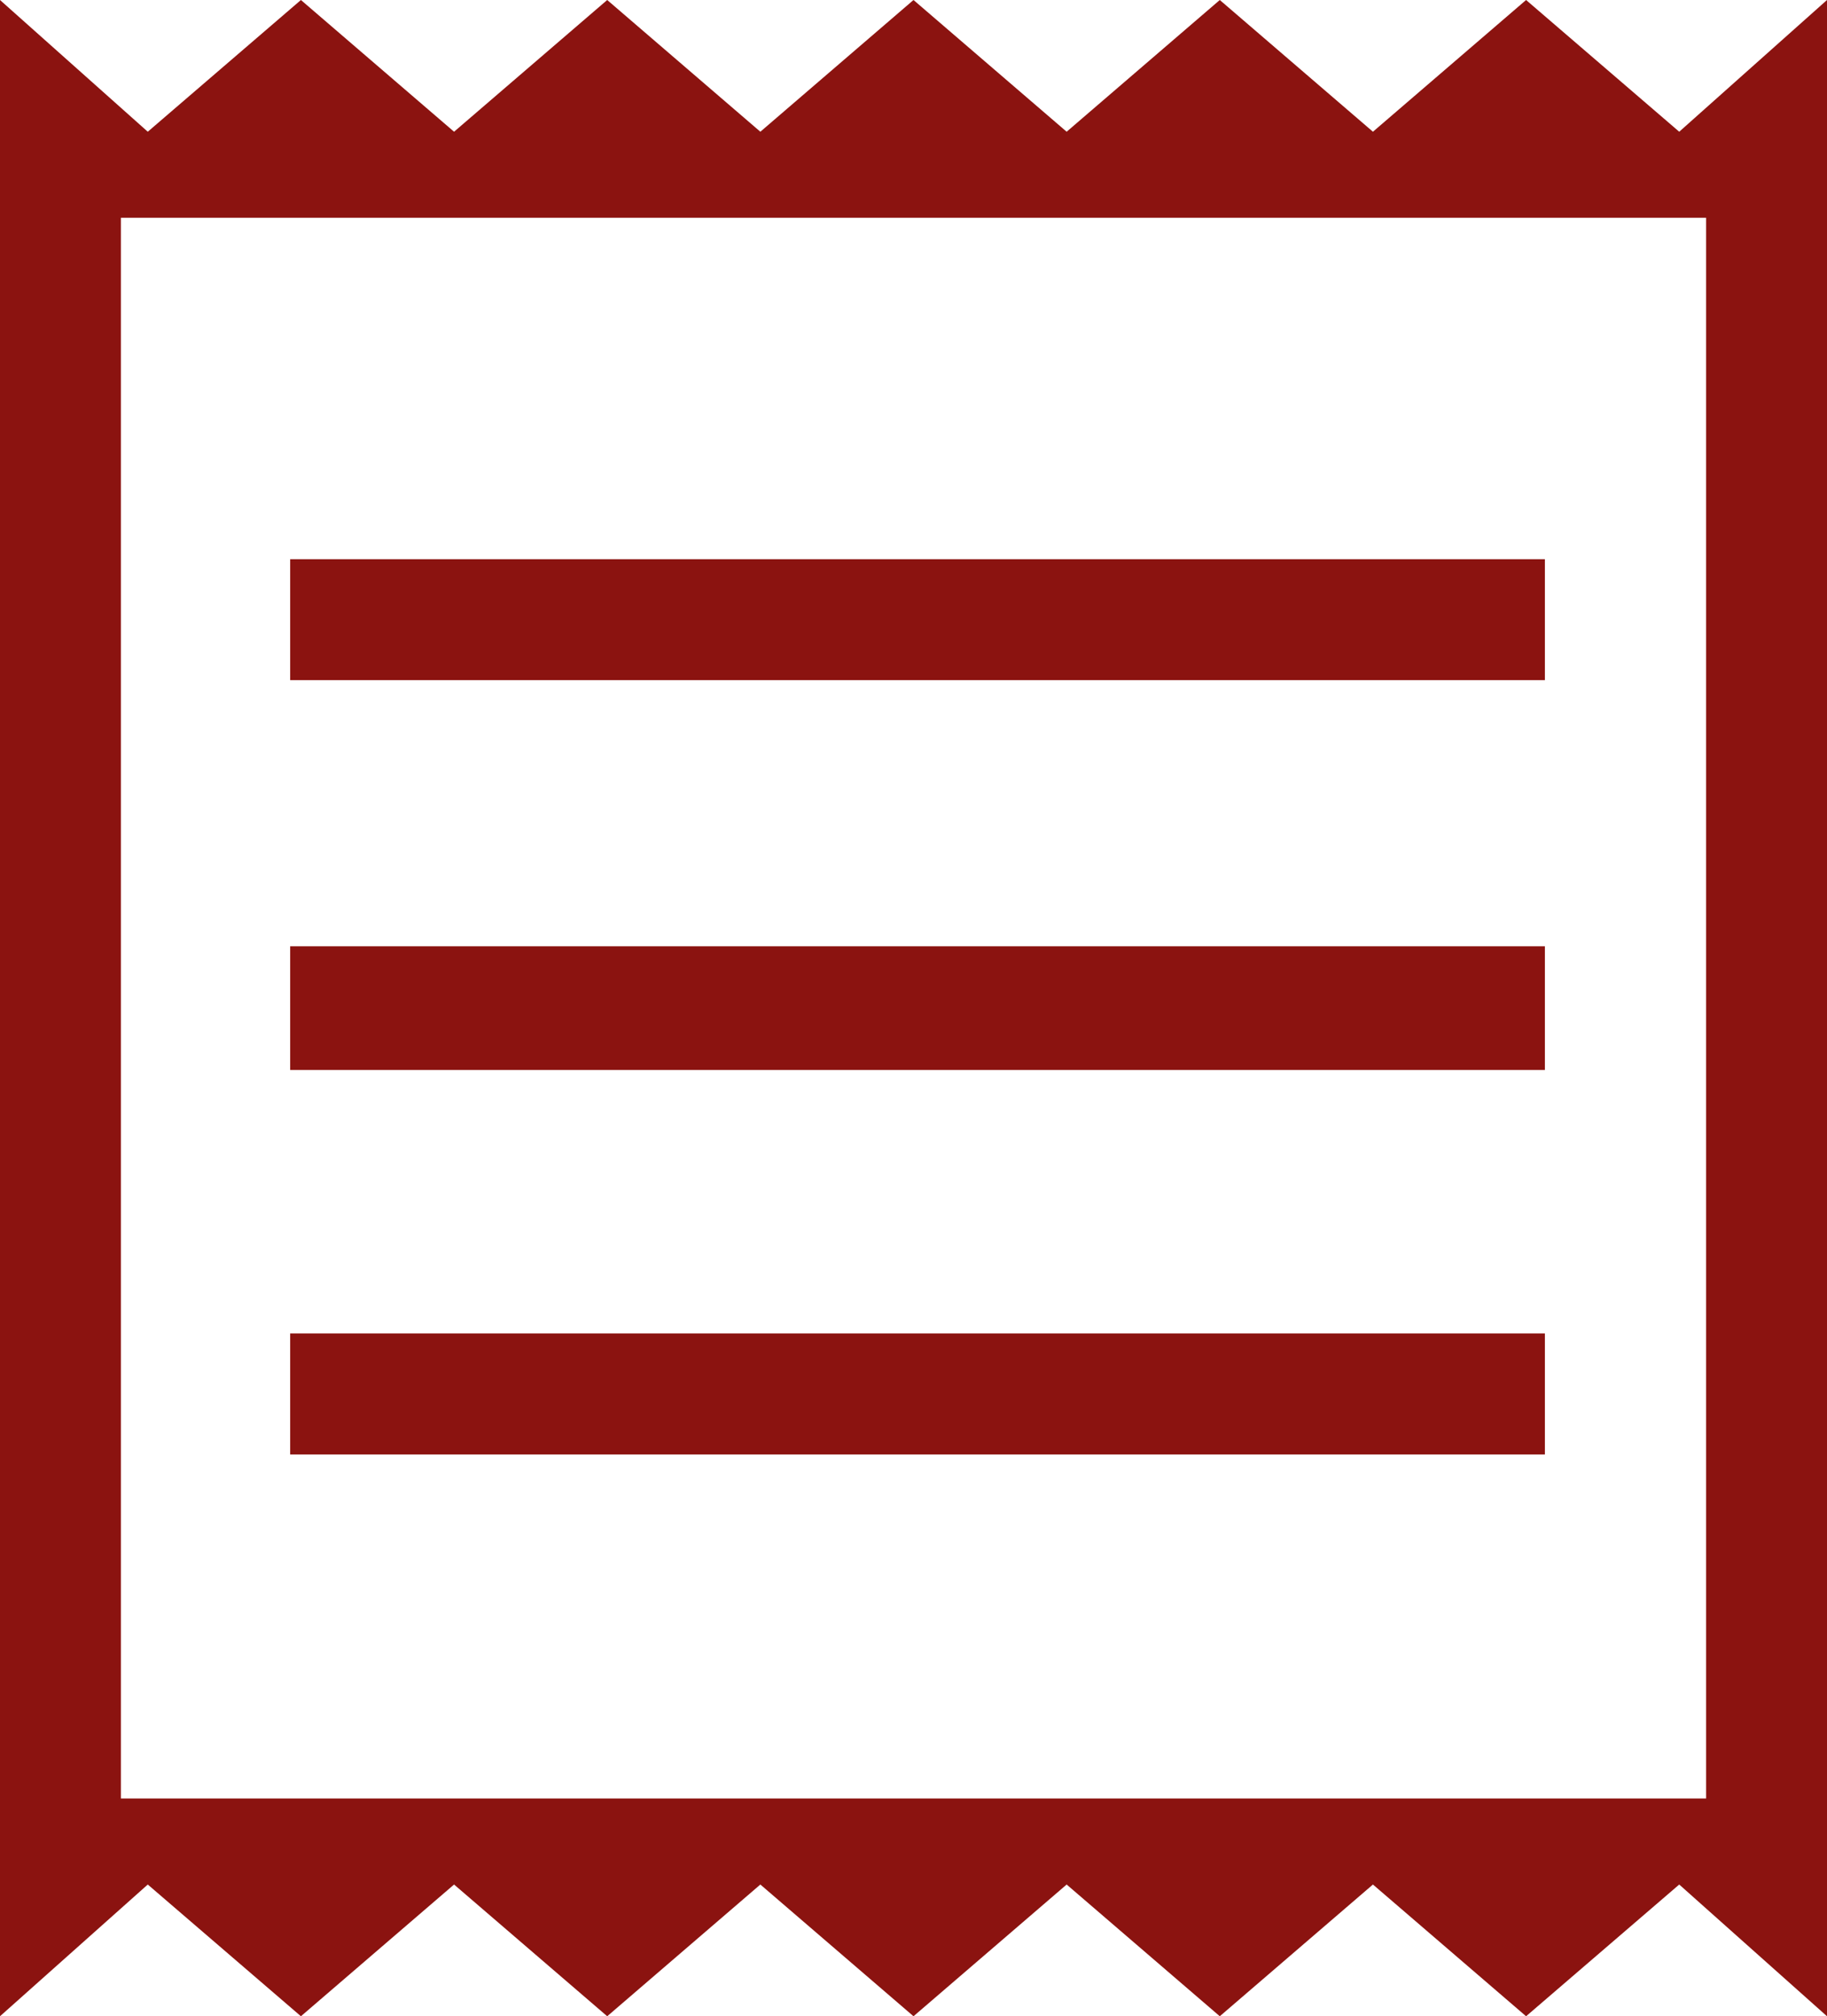 <?xml version="1.0" encoding="UTF-8"?>
<svg xmlns="http://www.w3.org/2000/svg" width="40.8" height="45" viewBox="0 0 40.8 45">
  <defs>
    <style>
      .cls-1 {
        fill: #8b1310;
      }
    </style>
  </defs>
  <path id="receipt_FILL0_wght300_GRAD0_opsz48" class="cls-1" d="M7,50.25v-45l3.3,2.94,3.42-2.94,3.42,2.94,3.42-2.94,3.42,2.94L27.4,5.25l3.42,2.94,3.42-2.94,3.42,2.94,3.42-2.94L44.5,8.19l3.3-2.94v45l-3.3-2.94-3.42,2.94-3.42-2.94-3.42,2.94-3.42-2.94L27.4,50.25l-3.42-2.94-3.42,2.94-3.42-2.94-3.42,2.94L10.3,47.31Zm6.48-12.54H41.5v-2.7H13.48Zm0-8.58H41.5V26.37H13.48Zm0-8.7H41.5v-2.7H13.48ZM9.7,45.39H45.1V10.11H9.7Zm0-35.28v0Z" transform="translate(-7 -5.25)"></path>
</svg>
